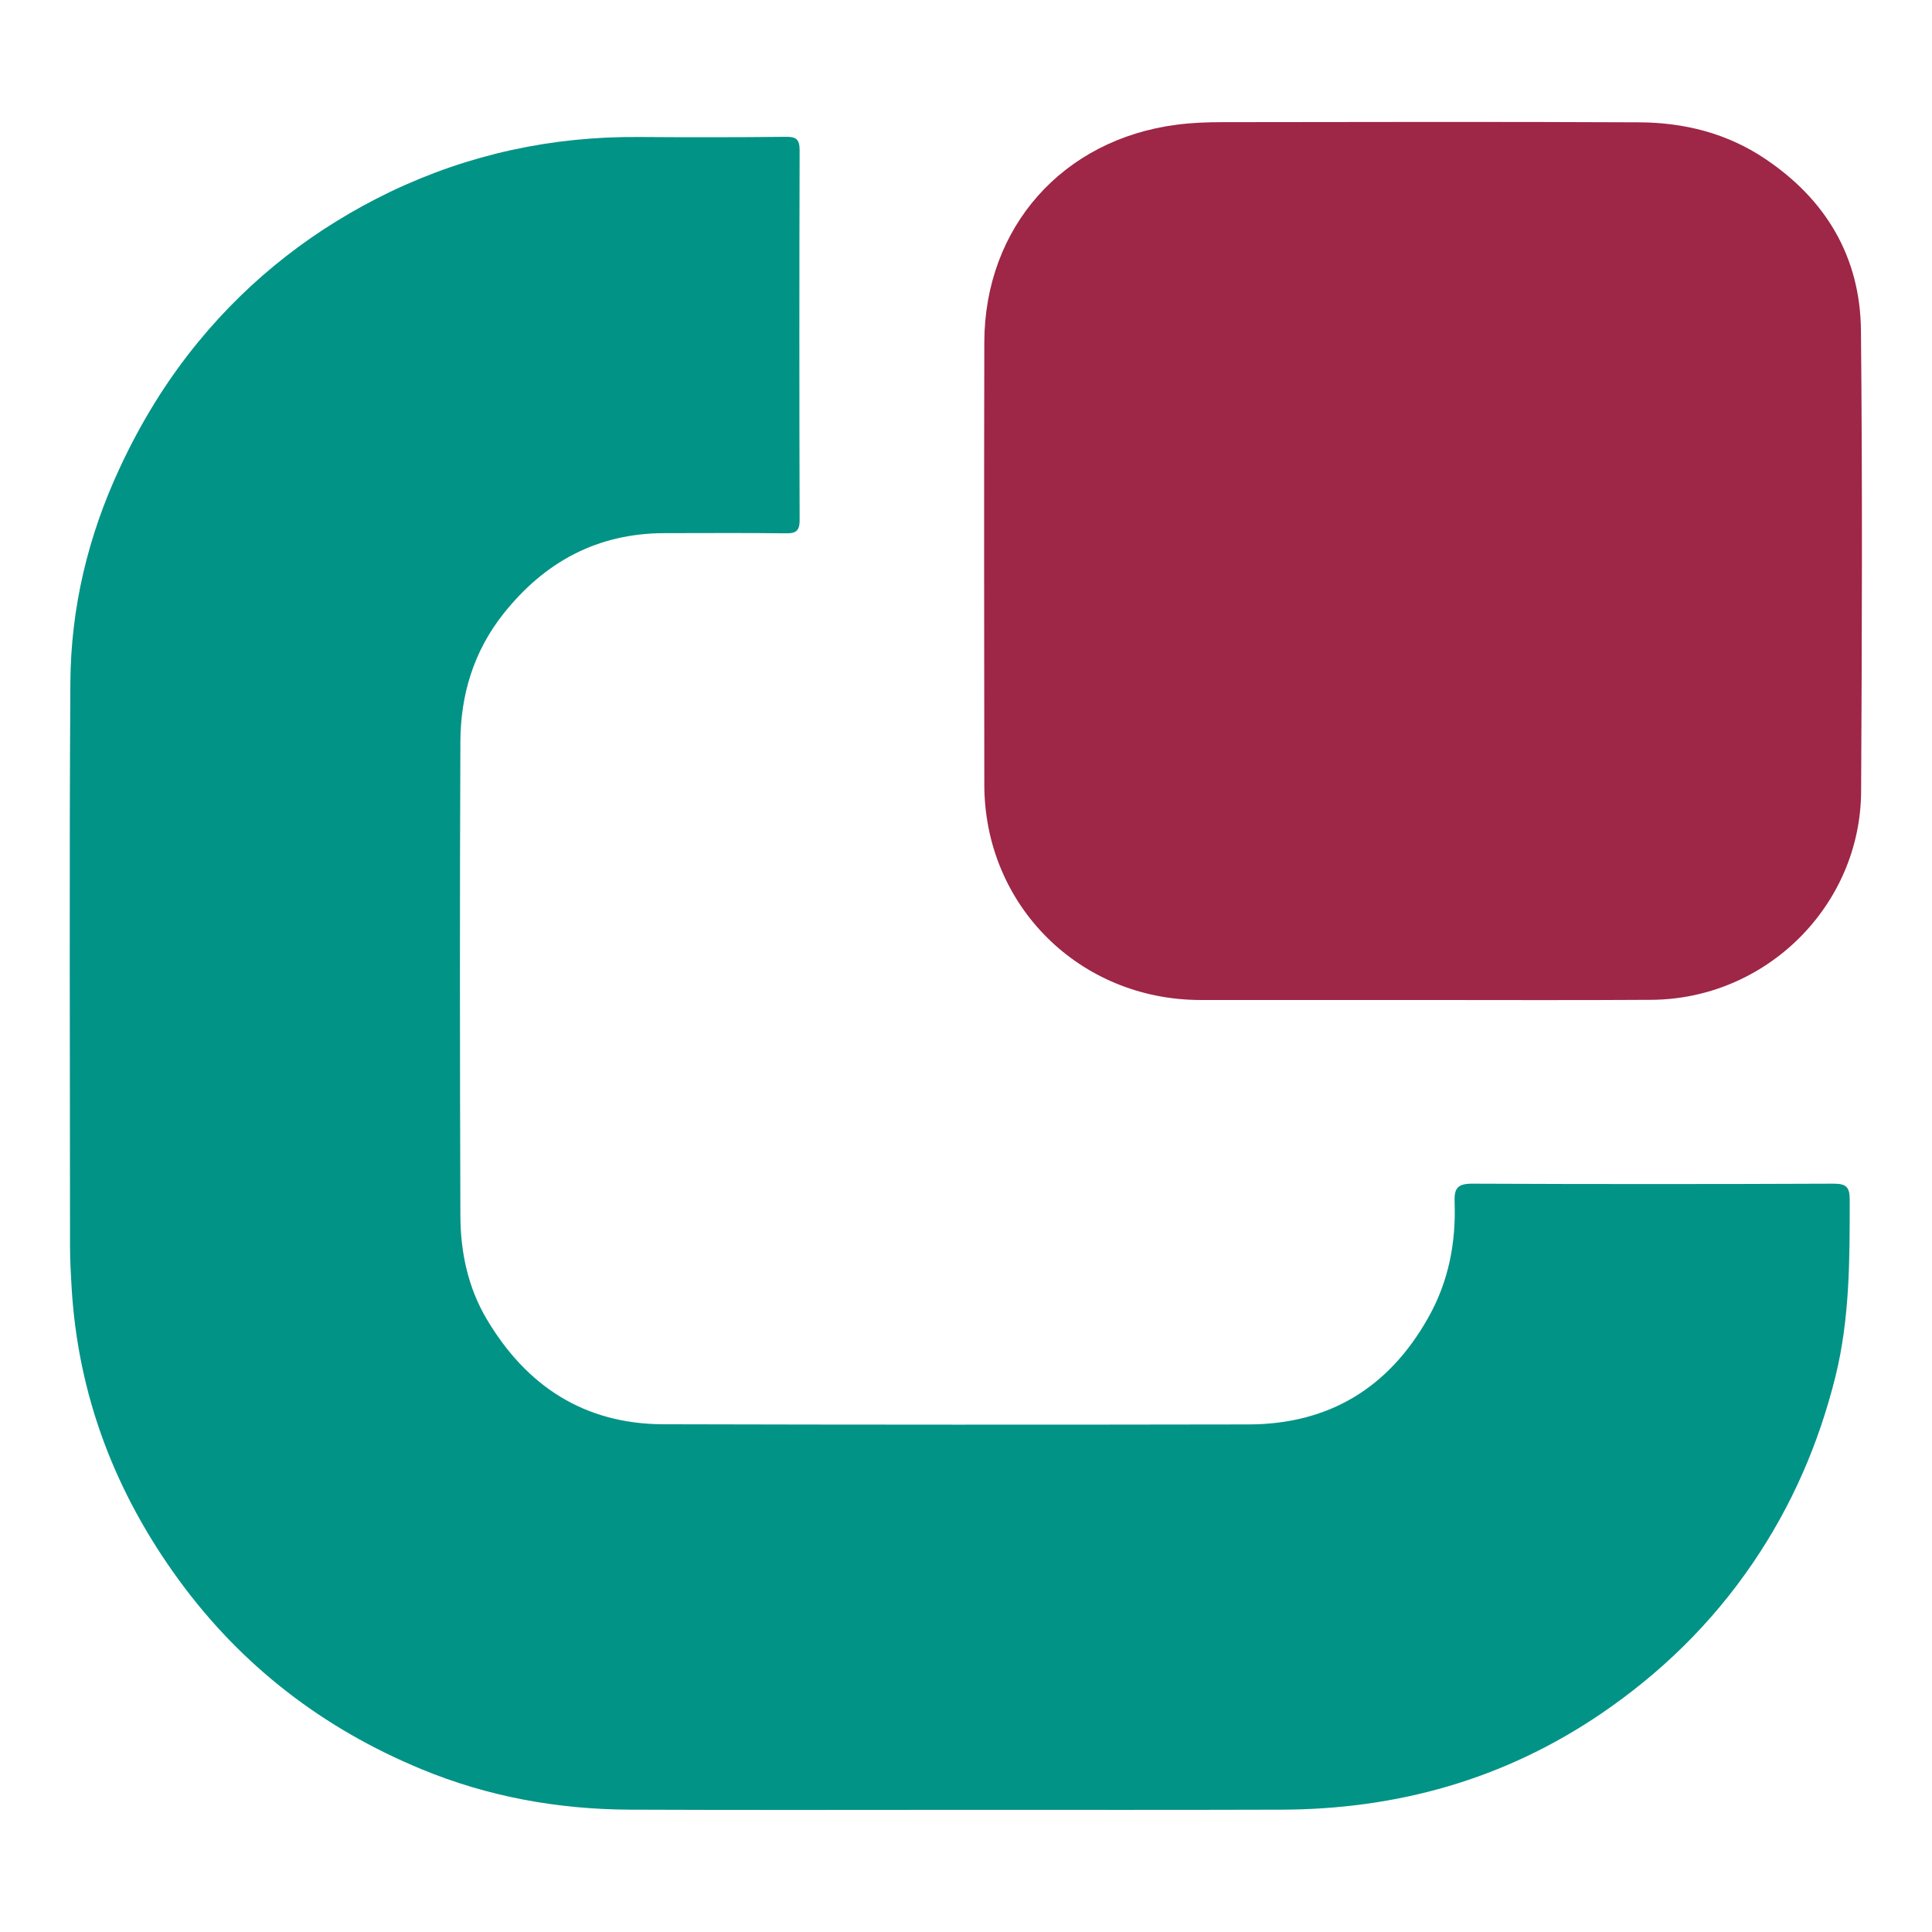 <?xml version="1.0" encoding="utf-8"?>
<!-- Generator: Adobe Illustrator 23.0.3, SVG Export Plug-In . SVG Version: 6.00 Build 0)  -->
<svg version="1.1" id="Ebene_1" xmlns="http://www.w3.org/2000/svg" xmlns:xlink="http://www.w3.org/1999/xlink" x="0px" y="0px"
	 viewBox="0 0 113.39 113.39" style="enable-background:new 0 0 113.39 113.39;" xml:space="preserve">
<style type="text/css">
	.st0{fill:#029387;}
	.st1{fill:#9E2647;}
</style>
<g>
	<path class="st0" d="M56.93,106.22c-6.66,0-13.32,0.02-19.98-0.01c-4.21-0.02-8.31-0.76-12.2-2.37
		c-5.77-2.38-10.57-6.06-14.26-11.12c-3.74-5.13-5.92-10.83-6.29-17.2c-0.04-0.77-0.09-1.53-0.09-2.3c0-11.06-0.05-22.11,0.02-33.17
		c0.03-4.38,1.03-8.58,2.9-12.59c1.24-2.67,2.76-5.15,4.62-7.41c3.09-3.76,6.88-6.69,11.27-8.8C27.52,9.05,32.4,8,37.5,8.04
		c2.87,0.02,5.74,0.02,8.61-0.01c0.6-0.01,0.82,0.13,0.82,0.78c-0.02,7.24-0.02,14.49,0,21.73c0,0.67-0.27,0.77-0.84,0.76
		c-2.37-0.03-4.74-0.01-7.1-0.01c-3.94,0.01-7.03,1.69-9.45,4.74c-1.74,2.2-2.51,4.75-2.52,7.5c-0.04,9.28-0.03,18.57,0,27.85
		c0.01,2.12,0.45,4.19,1.54,6.03c2.32,3.92,5.71,6.16,10.35,6.18c11.45,0.03,22.91,0.03,34.36,0.01c4.72-0.01,8.23-2.14,10.55-6.26
		c1.2-2.12,1.64-4.41,1.55-6.81c-0.03-0.8,0.19-1.06,1.03-1.06c7.07,0.03,14.15,0.03,21.22,0c0.75,0,0.94,0.21,0.94,0.94
		c0,3.49,0.01,6.96-0.84,10.39c-0.98,3.94-2.56,7.58-4.85,10.94c-2.41,3.54-5.4,6.46-8.95,8.87c-5.66,3.83-11.92,5.58-18.71,5.6
		C69.12,106.23,63.02,106.22,56.93,106.22z"/>
	<path class="st1" d="M83.52,58.69c-4.35,0-8.7,0-13.05,0c-7.1,0-12.69-5.54-12.7-12.63c-0.01-8.66-0.02-17.32,0-25.98
		c0.02-6.76,4.62-11.9,11.29-12.76c0.91-0.12,1.82-0.15,2.73-0.15c8.14-0.01,16.27-0.03,24.41,0.01c2.64,0.01,5.16,0.64,7.38,2.13
		c3.59,2.4,5.6,5.78,5.64,10.09c0.09,9.01,0.06,18.03,0.01,27.04c-0.03,6.72-5.58,12.2-12.31,12.24
		C92.45,58.71,87.99,58.69,83.52,58.69z"/>
</g>
</svg>
